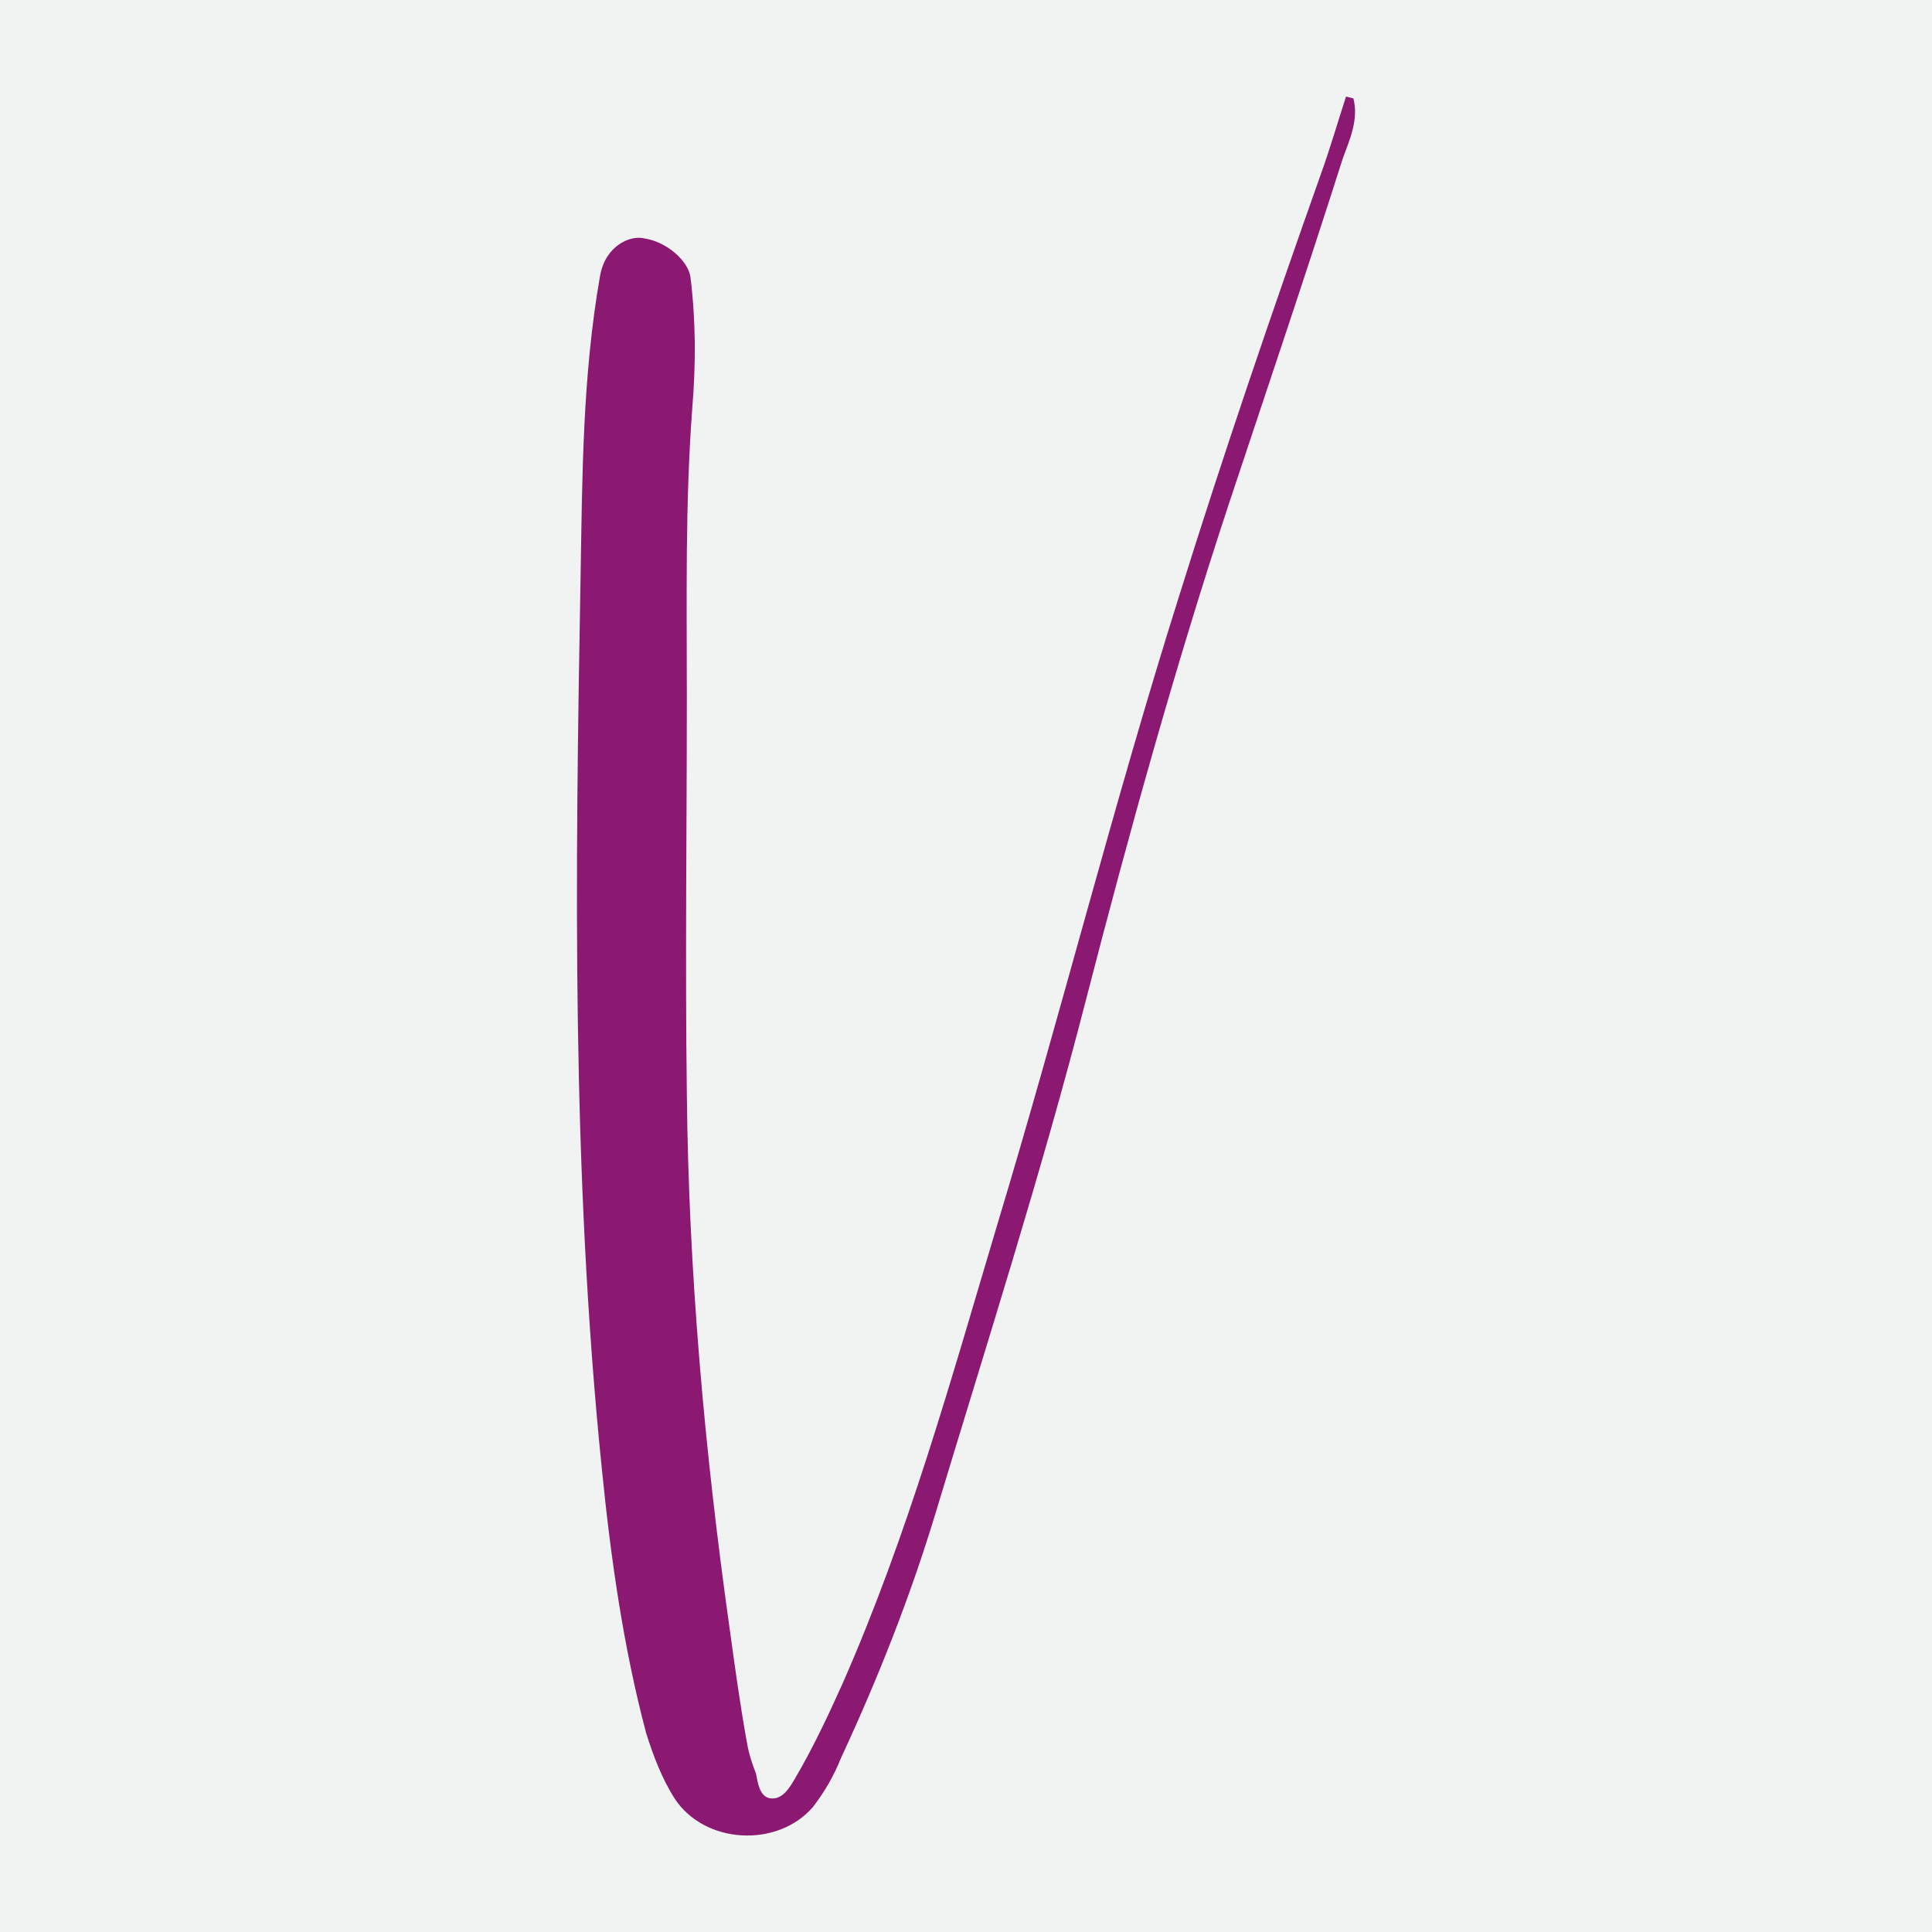 <?xml version="1.0" encoding="UTF-8"?>
<svg id="Layer_1" data-name="Layer 1" xmlns="http://www.w3.org/2000/svg" viewBox="0 0 100 100">
  <defs>
    <style>
      .cls-1 {
        fill: #8b1972;
      }

      .cls-2 {
        fill: #f1f2f2;
      }
    </style>
  </defs>
  <rect class="cls-2" width="100" height="100"/>
  <path class="cls-1" d="M70.05,5.09c.28,1.1-.18,2.11-.55,3.12-1.93,6.06-3.95,12.02-5.96,18.07-2.75,8.35-5.14,16.97-7.34,25.51-2.29,8.9-5.14,17.8-7.8,26.61-1.28,4.22-2.94,8.44-4.86,12.57-.37,.92-.83,1.74-1.47,2.57-1.83,2.11-5.6,1.93-7.16-.46-.64-1.01-1.1-2.2-1.47-3.39-1.19-4.5-1.83-9.08-2.29-13.67-1.56-15.32-1.38-30.73-1.1-46.15,.09-5.14,.09-10.37,1.01-15.6,.28-1.56,1.56-2.11,2.29-1.93,1.19,.18,2.29,1.19,2.39,2.02,.28,2.29,.28,4.5,.09,6.79-.37,4.95-.28,9.91-.28,14.86,0,6.88-.09,13.67,0,20.55,.09,9.27,.92,18.53,2.2,27.62,.28,2.02,.55,4.04,.92,6.06,.09,.55,.28,1.1,.46,1.56,.09,.46,.18,1.19,.73,1.28,.64,.09,1.01-.55,1.28-1.01,.92-1.56,1.74-3.3,2.48-4.95,3.39-7.71,5.6-15.69,7.98-23.67,3.3-10.92,6.06-21.93,9.45-32.66,2.29-7.34,4.77-14.59,7.34-21.84,.46-1.28,.83-2.57,1.28-3.95l.37,.09Z"/>
</svg>